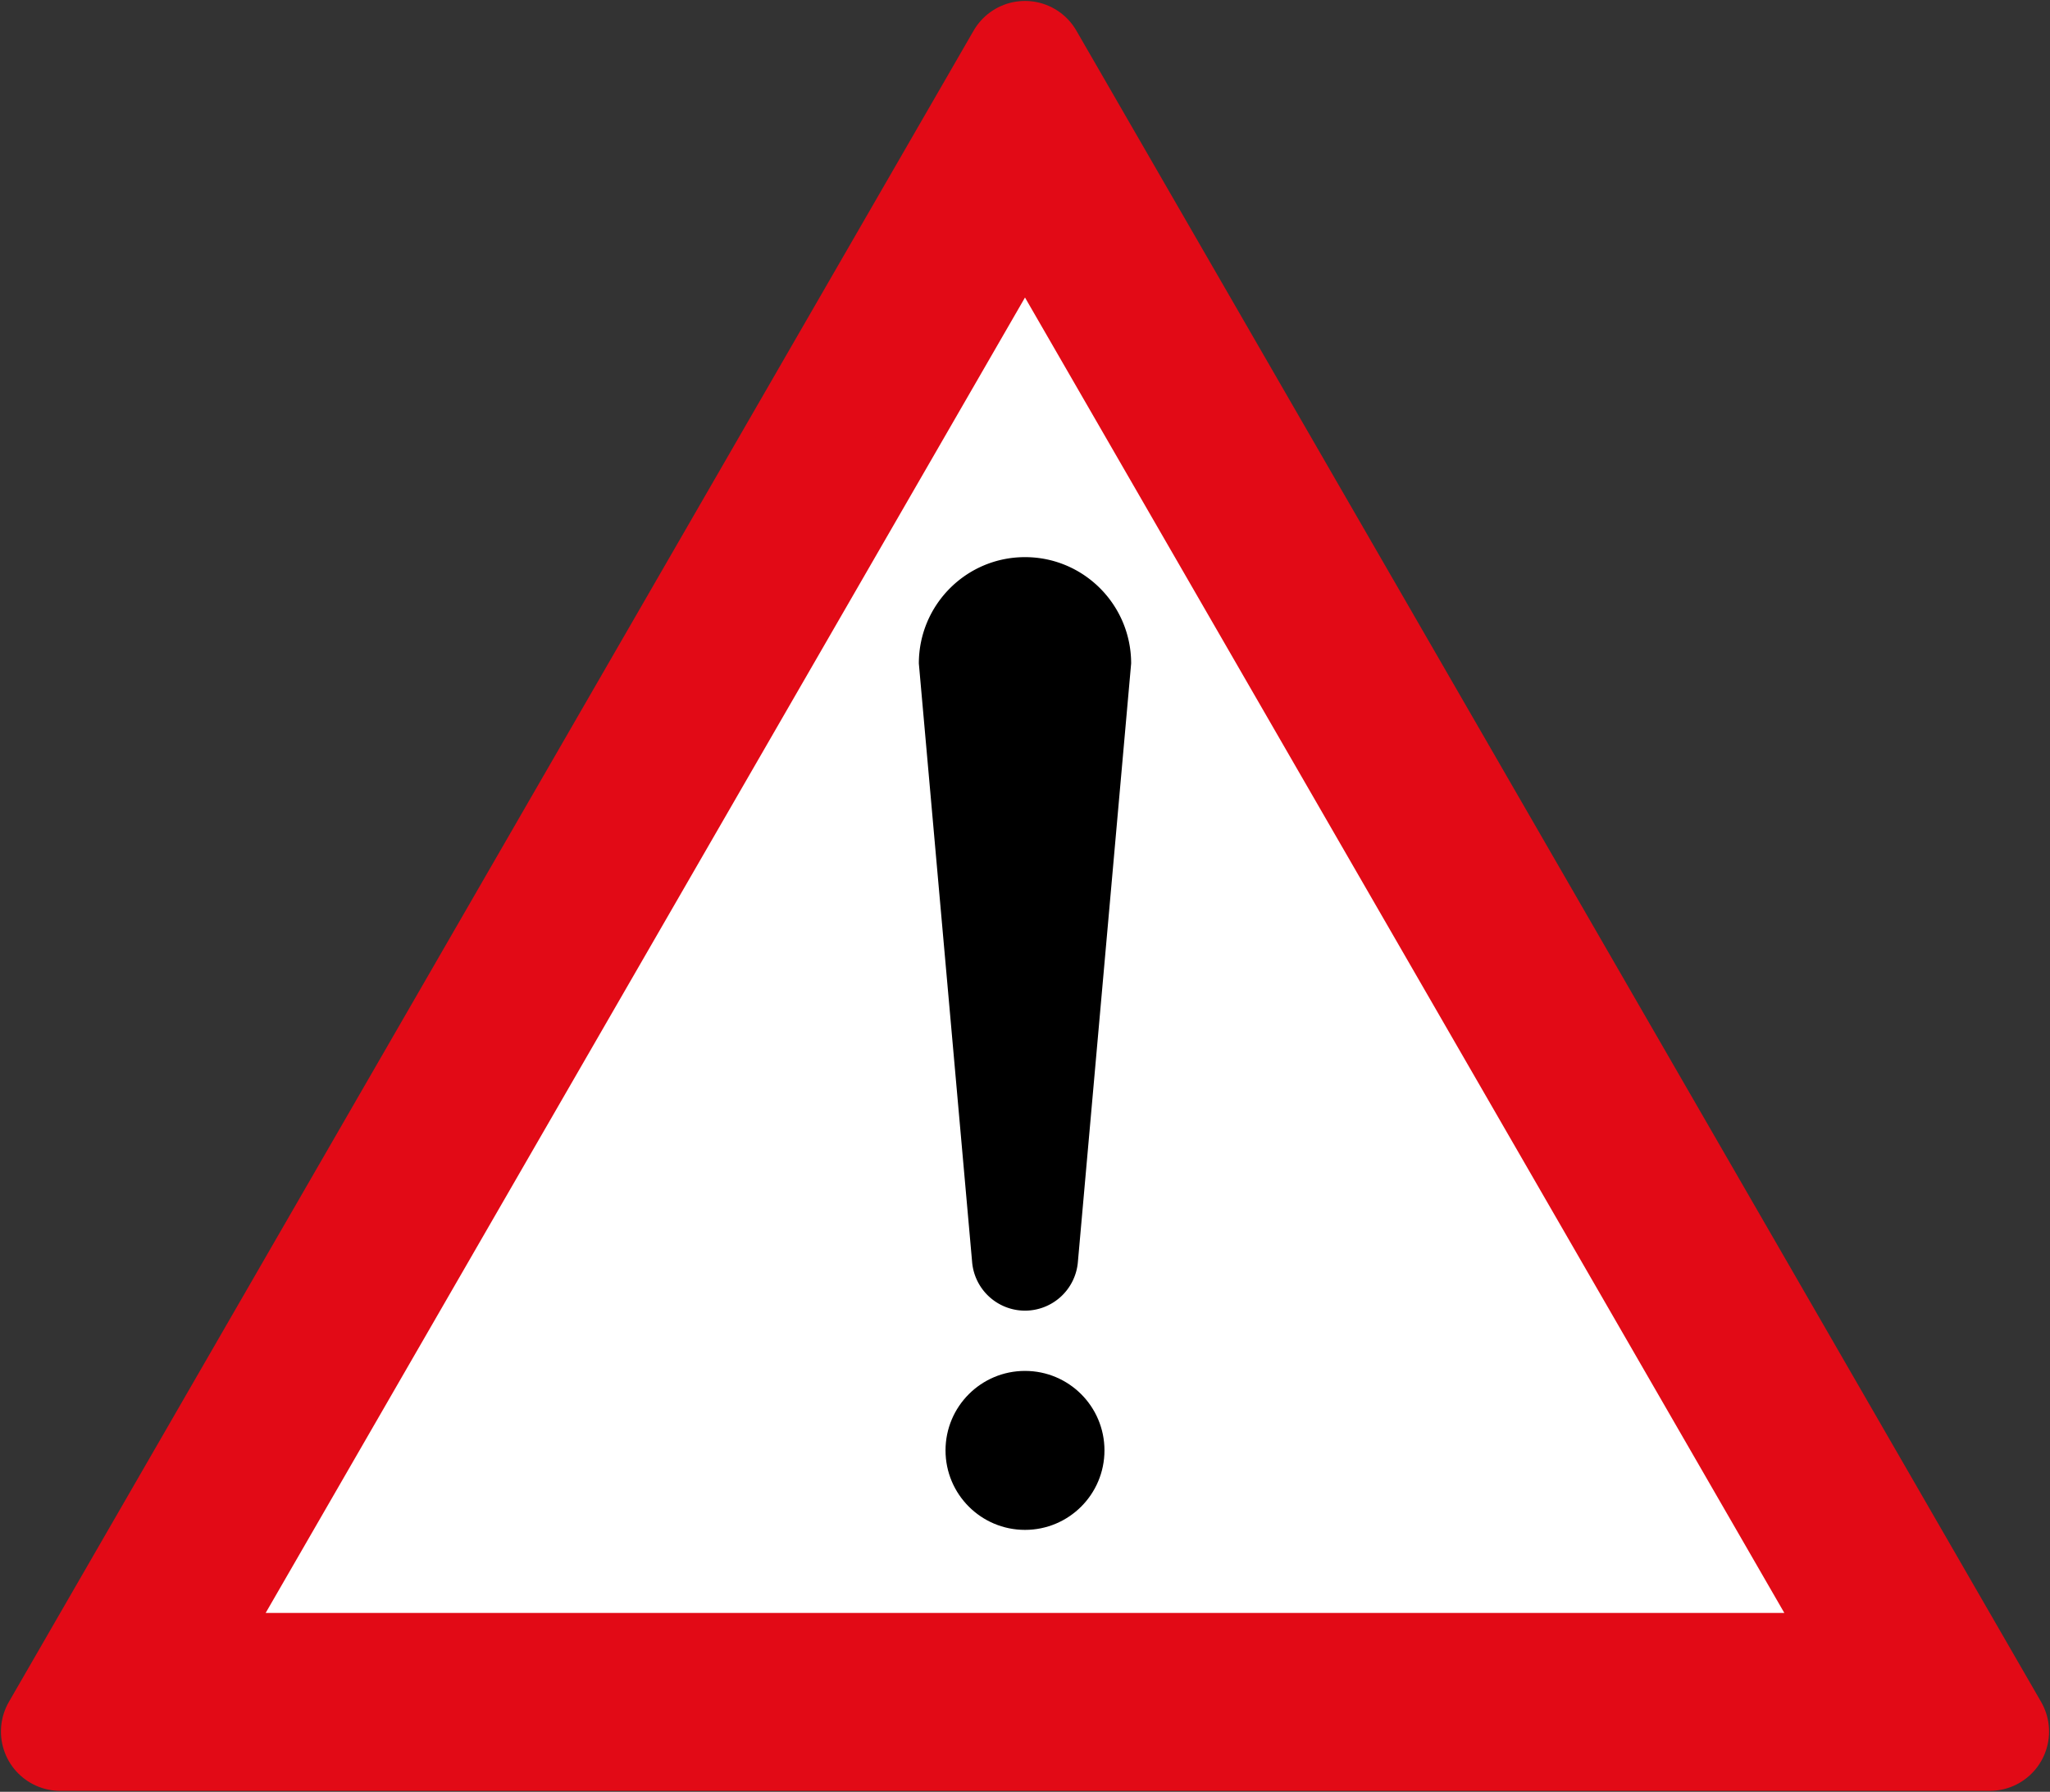 <svg xmlns="http://www.w3.org/2000/svg" width="864.2" height="755.226" viewBox="0 0 228.653 199.82"><rect x="0" y="0" width="228.653" height="199.82" fill="#333333" stroke="none"/><g transform="translate(-29.528 -77.336)"><path d="m36.248 270.436 107.606-186.38 107.607 186.38Z" style="fill:#e20a16;fill-opacity:1;stroke:#e20a16;stroke-width:13.229;stroke-linejoin:round;stroke-miterlimit:4;stroke-dasharray:none;stroke-opacity:1"/><path style="fill:#fff;fill-opacity:1;stroke:none;stroke-width:13.229;stroke-linejoin:round;stroke-miterlimit:4;stroke-dasharray:none;stroke-opacity:1" d="M143.854 110.514 59.161 257.207h169.386z"/><circle style="fill:#000;fill-opacity:1;stroke:none;stroke-width:.385" cx="143.854" cy="239.083" r="8.864"/><path d="M143.854 223.499a5.925 5.925 0 0 0 5.899-5.428l5.941-66.745c0-6.55-5.3-11.859-11.84-11.859-6.539 0-11.84 5.31-11.84 11.859l5.942 66.745a5.925 5.925 0 0 0 5.898 5.428z" style="fill:#000;fill-opacity:1;fill-rule:evenodd;stroke:none;stroke-width:.382"/></g></svg>